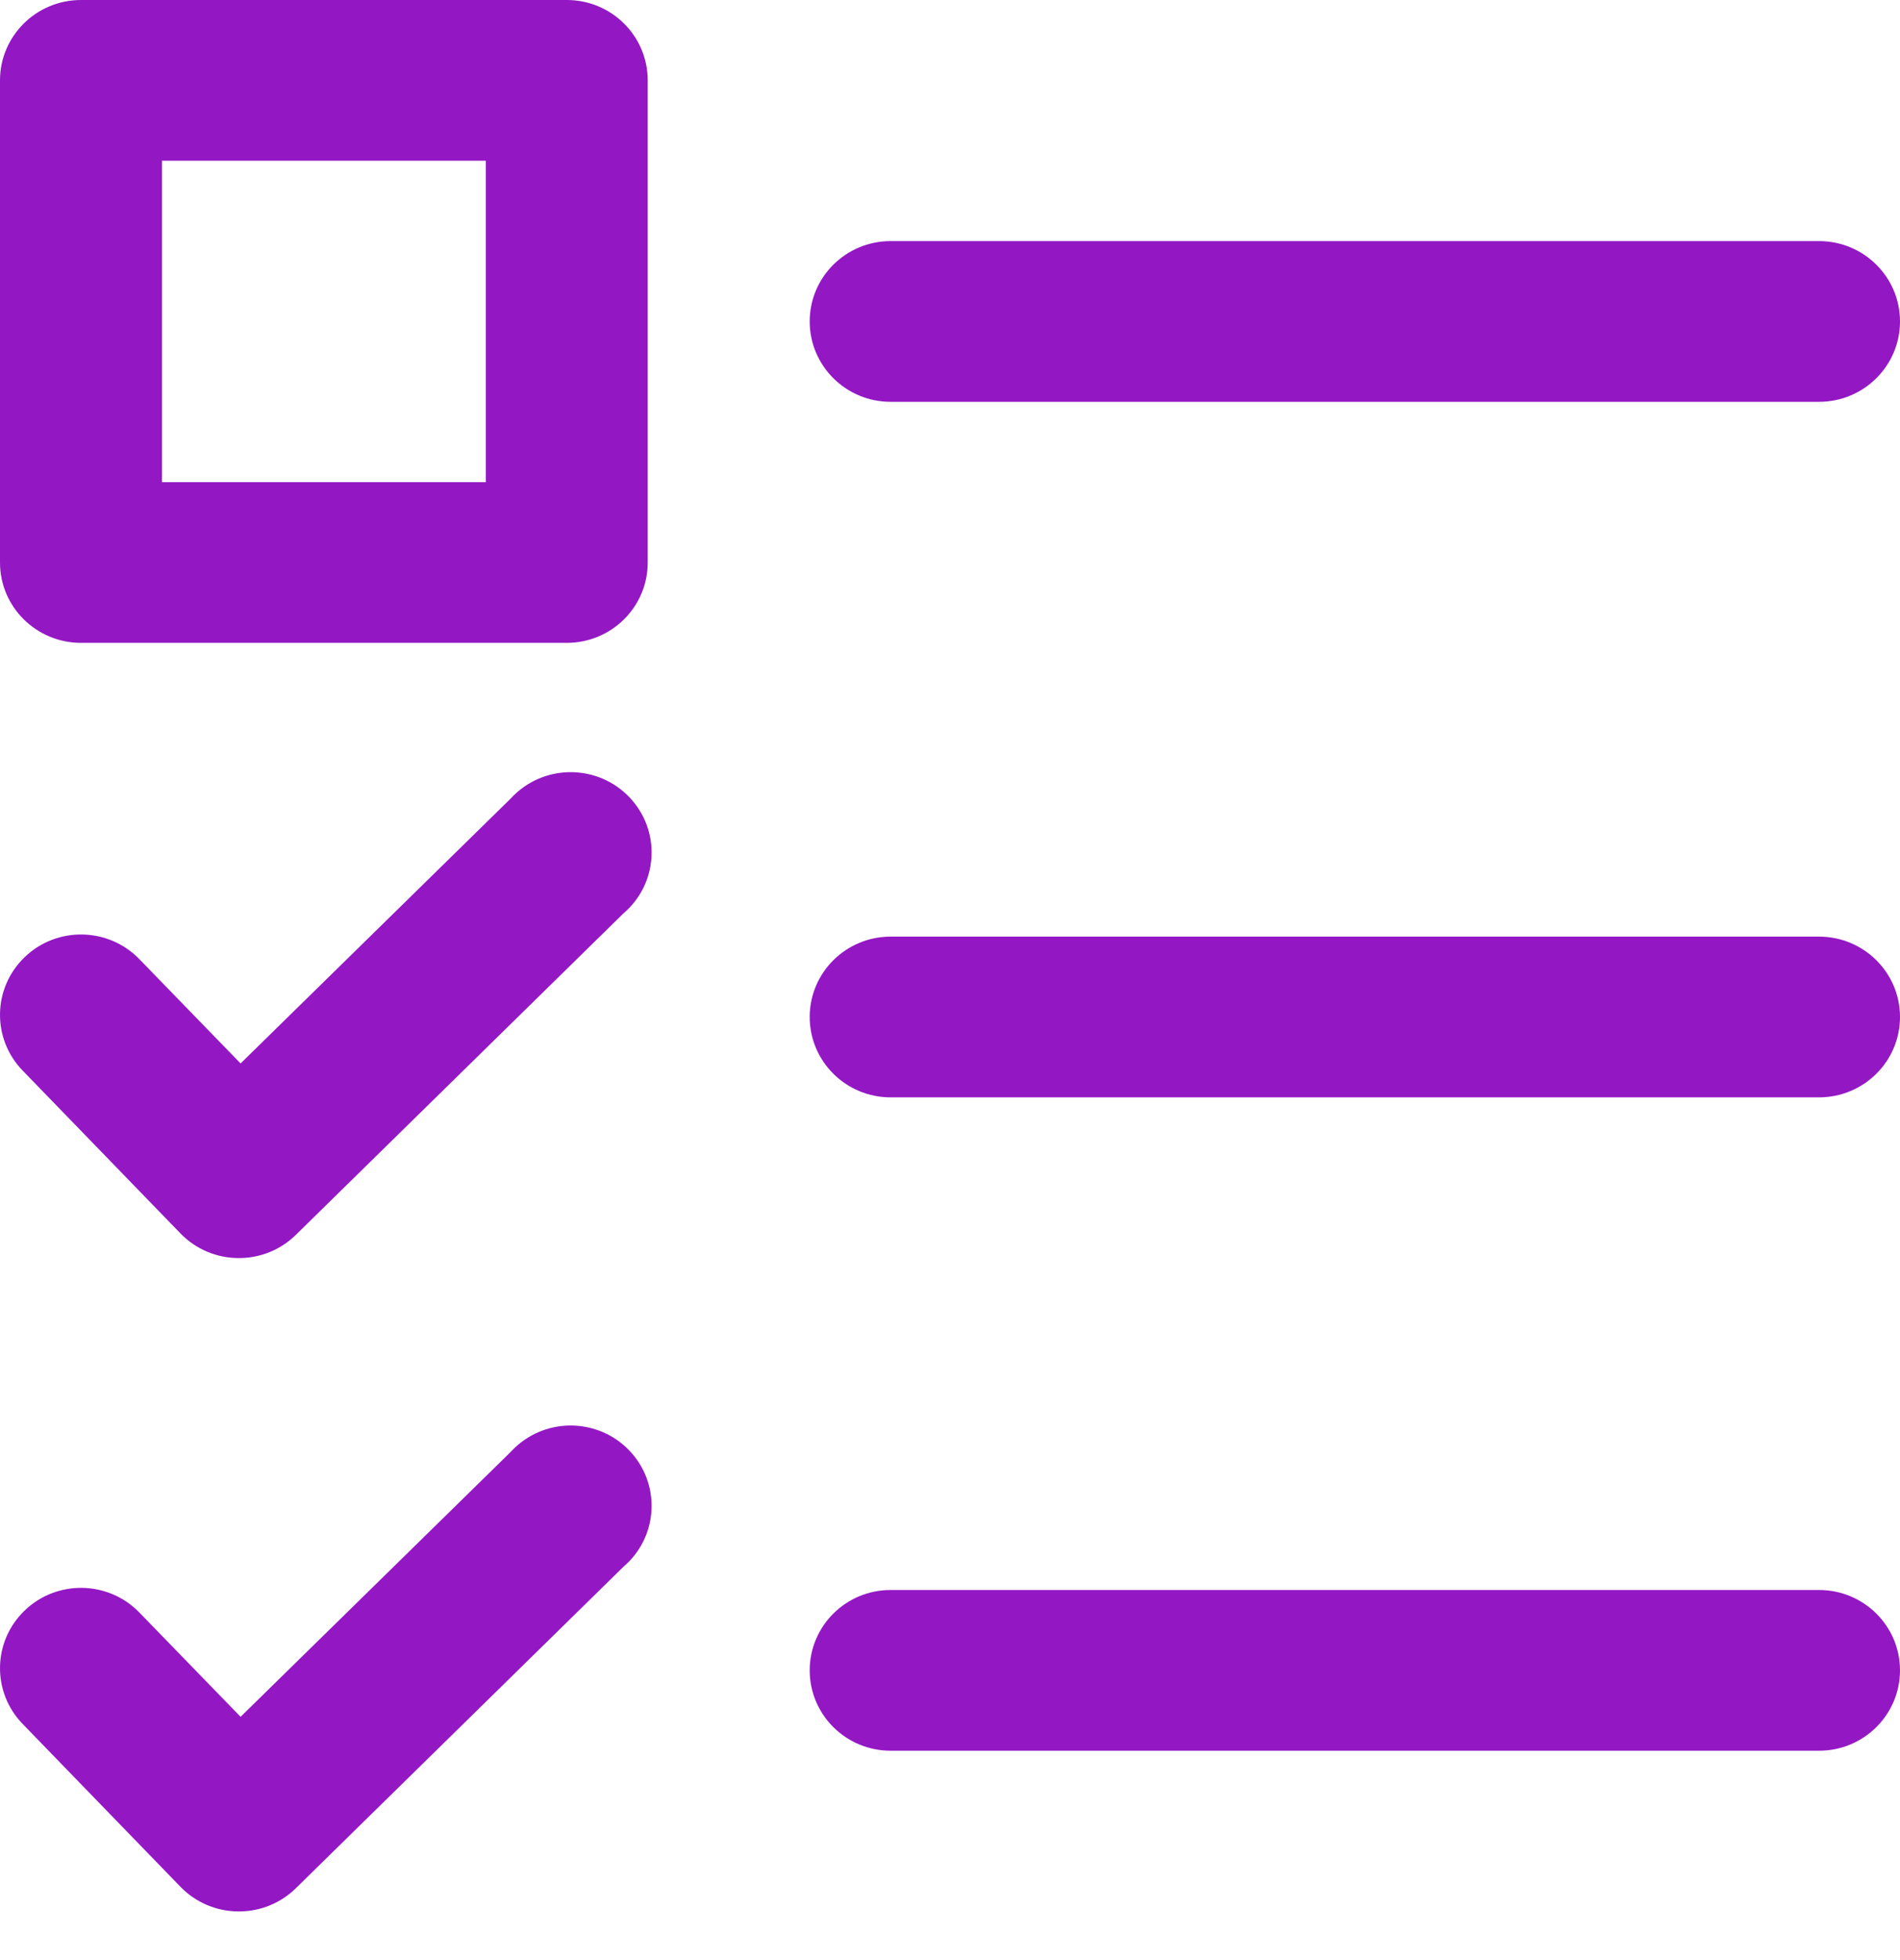 <svg width="32" height="33" viewBox="0 0 32 33" fill="none" xmlns="http://www.w3.org/2000/svg">
<path d="M9.546 0H1.364C0.611 0 0 0.606 0 1.353V9.471C0 10.218 0.611 10.823 1.364 10.823H9.546C10.299 10.823 10.909 10.218 10.909 9.471V1.353C10.909 0.606 10.299 0 9.546 0ZM8.182 8.118H2.728V2.706H8.182V8.118Z" fill="#9318C4"/>
<path d="M30.636 4.059H15C14.247 4.059 13.637 4.665 13.637 5.412C13.637 6.159 14.247 6.765 15 6.765H30.636C31.39 6.765 32 6.159 32 5.412C32 4.665 31.39 4.059 30.636 4.059Z" fill="#9318C4"/>
<path d="M30.636 15.769H15C14.247 15.769 13.637 16.375 13.637 17.122C13.637 17.869 14.247 18.475 15 18.475H30.636C31.39 18.475 32 17.869 32 17.122C32 16.375 31.39 15.769 30.636 15.769Z" fill="#9318C4"/>
<path d="M8.591 13.454L4.052 17.904L2.345 16.146C1.821 15.608 0.957 15.594 0.416 16.114C-0.126 16.633 -0.14 17.49 0.384 18.027L3.048 20.775C3.302 21.032 3.649 21.179 4.012 21.181H4.029C4.386 21.18 4.729 21.04 4.983 20.79L10.5 15.378C11.071 14.891 11.136 14.037 10.644 13.47C10.153 12.904 9.292 12.84 8.721 13.328C8.675 13.367 8.632 13.409 8.591 13.454Z" fill="#9318C4"/>
<path d="M30.636 26.769H15C14.247 26.769 13.637 27.375 13.637 28.122C13.637 28.869 14.247 29.475 15 29.475H30.636C31.39 29.475 32 28.869 32 28.122C32 27.375 31.39 26.769 30.636 26.769Z" fill="#9318C4"/>
<path d="M8.591 24.454L4.052 28.904L2.345 27.146C1.821 26.608 0.957 26.594 0.416 27.114C-0.126 27.633 -0.14 28.49 0.384 29.027L3.048 31.775C3.302 32.032 3.649 32.179 4.012 32.181H4.029C4.386 32.18 4.729 32.04 4.983 31.79L10.5 26.378C11.071 25.891 11.136 25.037 10.644 24.47C10.153 23.904 9.292 23.84 8.721 24.328C8.675 24.367 8.632 24.409 8.591 24.454Z" fill="#9318C4"/>
</svg>
